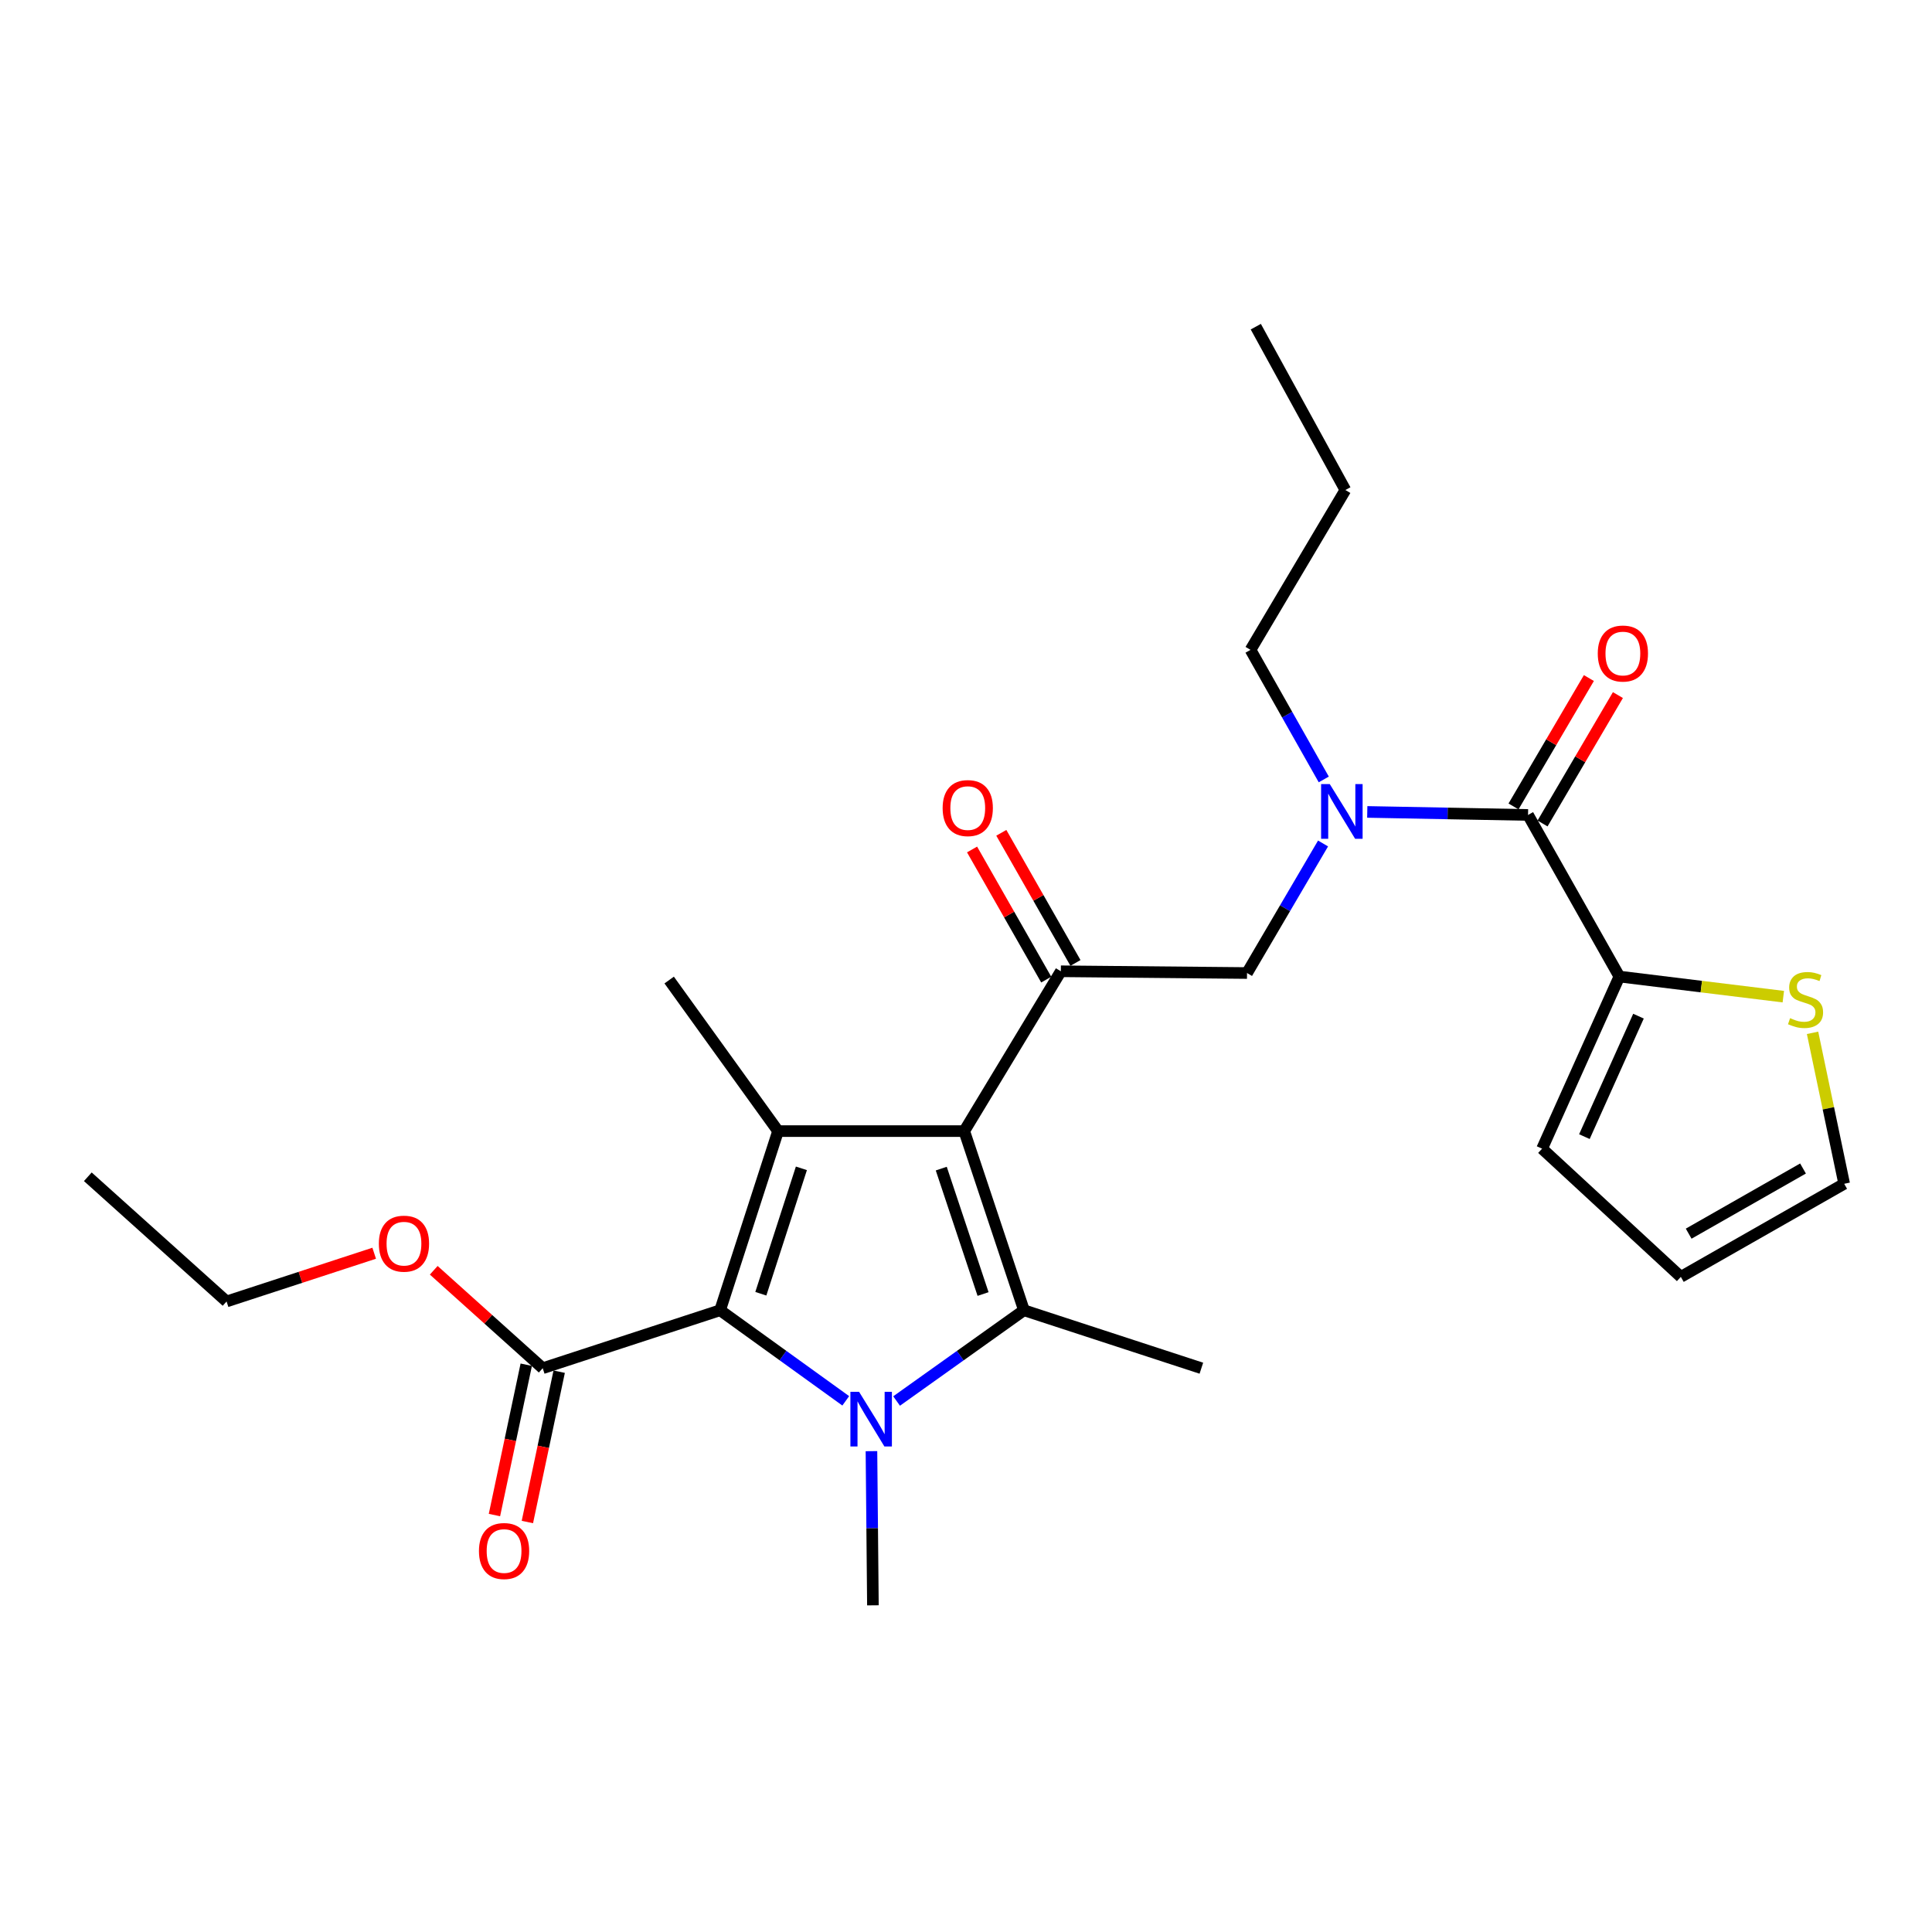 <?xml version='1.0' encoding='iso-8859-1'?>
<svg version='1.1' baseProfile='full'
              xmlns='http://www.w3.org/2000/svg'
                      xmlns:rdkit='http://www.rdkit.org/xml'
                      xmlns:xlink='http://www.w3.org/1999/xlink'
                  xml:space='preserve'
width='1000px' height='1000px' viewBox='0 0 1000 1000'>
<!-- END OF HEADER -->
<rect style='opacity:1.0;fill:#FFFFFF;stroke:none' width='1000' height='1000' x='0' y='0'> </rect>
<path class='bond-0' d='M 838.182,505.459 L 880.611,510.663' style='fill:none;fill-rule:evenodd;stroke:#000000;stroke-width:6px;stroke-linecap:butt;stroke-linejoin:miter;stroke-opacity:1' />
<path class='bond-0' d='M 880.611,510.663 L 923.041,515.866' style='fill:none;fill-rule:evenodd;stroke:#CCCC00;stroke-width:6px;stroke-linecap:butt;stroke-linejoin:miter;stroke-opacity:1' />
<path class='bond-1' d='M 838.182,505.459 L 798.187,594.547' style='fill:none;fill-rule:evenodd;stroke:#000000;stroke-width:6px;stroke-linecap:butt;stroke-linejoin:miter;stroke-opacity:1' />
<path class='bond-1' d='M 848.077,525.958 L 820.081,588.319' style='fill:none;fill-rule:evenodd;stroke:#000000;stroke-width:6px;stroke-linecap:butt;stroke-linejoin:miter;stroke-opacity:1' />
<path class='bond-2' d='M 838.182,505.459 L 790.909,421.821' style='fill:none;fill-rule:evenodd;stroke:#000000;stroke-width:6px;stroke-linecap:butt;stroke-linejoin:miter;stroke-opacity:1' />
<path class='bond-3' d='M 685.182,403.439 L 666.225,369.901' style='fill:none;fill-rule:evenodd;stroke:#0000FF;stroke-width:6px;stroke-linecap:butt;stroke-linejoin:miter;stroke-opacity:1' />
<path class='bond-3' d='M 666.225,369.901 L 647.269,336.363' style='fill:none;fill-rule:evenodd;stroke:#000000;stroke-width:6px;stroke-linecap:butt;stroke-linejoin:miter;stroke-opacity:1' />
<path class='bond-4' d='M 707.692,420.25 L 749.3,421.035' style='fill:none;fill-rule:evenodd;stroke:#0000FF;stroke-width:6px;stroke-linecap:butt;stroke-linejoin:miter;stroke-opacity:1' />
<path class='bond-4' d='M 749.3,421.035 L 790.909,421.821' style='fill:none;fill-rule:evenodd;stroke:#000000;stroke-width:6px;stroke-linecap:butt;stroke-linejoin:miter;stroke-opacity:1' />
<path class='bond-5' d='M 684.81,436.586 L 665.135,470.113' style='fill:none;fill-rule:evenodd;stroke:#0000FF;stroke-width:6px;stroke-linecap:butt;stroke-linejoin:miter;stroke-opacity:1' />
<path class='bond-5' d='M 665.135,470.113 L 645.459,503.639' style='fill:none;fill-rule:evenodd;stroke:#000000;stroke-width:6px;stroke-linecap:butt;stroke-linejoin:miter;stroke-opacity:1' />
<path class='bond-6' d='M 798.421,426.231 L 817.924,393.004' style='fill:none;fill-rule:evenodd;stroke:#000000;stroke-width:6px;stroke-linecap:butt;stroke-linejoin:miter;stroke-opacity:1' />
<path class='bond-6' d='M 817.924,393.004 L 837.428,359.777' style='fill:none;fill-rule:evenodd;stroke:#FF0000;stroke-width:6px;stroke-linecap:butt;stroke-linejoin:miter;stroke-opacity:1' />
<path class='bond-6' d='M 783.396,417.411 L 802.899,384.185' style='fill:none;fill-rule:evenodd;stroke:#000000;stroke-width:6px;stroke-linecap:butt;stroke-linejoin:miter;stroke-opacity:1' />
<path class='bond-6' d='M 802.899,384.185 L 822.402,350.958' style='fill:none;fill-rule:evenodd;stroke:#FF0000;stroke-width:6px;stroke-linecap:butt;stroke-linejoin:miter;stroke-opacity:1' />
<path class='bond-7' d='M 938.177,534.595 L 946.361,573.66' style='fill:none;fill-rule:evenodd;stroke:#CCCC00;stroke-width:6px;stroke-linecap:butt;stroke-linejoin:miter;stroke-opacity:1' />
<path class='bond-7' d='M 946.361,573.66 L 954.545,612.724' style='fill:none;fill-rule:evenodd;stroke:#000000;stroke-width:6px;stroke-linecap:butt;stroke-linejoin:miter;stroke-opacity:1' />
<path class='bond-8' d='M 798.187,594.547 L 869.998,660.907' style='fill:none;fill-rule:evenodd;stroke:#000000;stroke-width:6px;stroke-linecap:butt;stroke-linejoin:miter;stroke-opacity:1' />
<path class='bond-9' d='M 647.269,336.363 L 696.362,253.635' style='fill:none;fill-rule:evenodd;stroke:#000000;stroke-width:6px;stroke-linecap:butt;stroke-linejoin:miter;stroke-opacity:1' />
<path class='bond-10' d='M 696.362,253.635 L 649.999,169.087' style='fill:none;fill-rule:evenodd;stroke:#000000;stroke-width:6px;stroke-linecap:butt;stroke-linejoin:miter;stroke-opacity:1' />
<path class='bond-11' d='M 464.075,725.163 L 497.035,701.674' style='fill:none;fill-rule:evenodd;stroke:#0000FF;stroke-width:6px;stroke-linecap:butt;stroke-linejoin:miter;stroke-opacity:1' />
<path class='bond-11' d='M 497.035,701.674 L 529.996,678.185' style='fill:none;fill-rule:evenodd;stroke:#000000;stroke-width:6px;stroke-linecap:butt;stroke-linejoin:miter;stroke-opacity:1' />
<path class='bond-12' d='M 437.758,725.067 L 405.243,701.626' style='fill:none;fill-rule:evenodd;stroke:#0000FF;stroke-width:6px;stroke-linecap:butt;stroke-linejoin:miter;stroke-opacity:1' />
<path class='bond-12' d='M 405.243,701.626 L 372.728,678.185' style='fill:none;fill-rule:evenodd;stroke:#000000;stroke-width:6px;stroke-linecap:butt;stroke-linejoin:miter;stroke-opacity:1' />
<path class='bond-13' d='M 451.063,751.116 L 451.44,791.014' style='fill:none;fill-rule:evenodd;stroke:#0000FF;stroke-width:6px;stroke-linecap:butt;stroke-linejoin:miter;stroke-opacity:1' />
<path class='bond-13' d='M 451.44,791.014 L 451.817,830.913' style='fill:none;fill-rule:evenodd;stroke:#000000;stroke-width:6px;stroke-linecap:butt;stroke-linejoin:miter;stroke-opacity:1' />
<path class='bond-14' d='M 529.996,678.185 L 621.823,708.18' style='fill:none;fill-rule:evenodd;stroke:#000000;stroke-width:6px;stroke-linecap:butt;stroke-linejoin:miter;stroke-opacity:1' />
<path class='bond-15' d='M 529.996,678.185 L 499.09,585.458' style='fill:none;fill-rule:evenodd;stroke:#000000;stroke-width:6px;stroke-linecap:butt;stroke-linejoin:miter;stroke-opacity:1' />
<path class='bond-15' d='M 508.831,669.785 L 487.197,604.876' style='fill:none;fill-rule:evenodd;stroke:#000000;stroke-width:6px;stroke-linecap:butt;stroke-linejoin:miter;stroke-opacity:1' />
<path class='bond-16' d='M 499.09,585.458 L 402.724,585.458' style='fill:none;fill-rule:evenodd;stroke:#000000;stroke-width:6px;stroke-linecap:butt;stroke-linejoin:miter;stroke-opacity:1' />
<path class='bond-17' d='M 499.09,585.458 L 549.093,502.73' style='fill:none;fill-rule:evenodd;stroke:#000000;stroke-width:6px;stroke-linecap:butt;stroke-linejoin:miter;stroke-opacity:1' />
<path class='bond-18' d='M 402.724,585.458 L 346.362,507.269' style='fill:none;fill-rule:evenodd;stroke:#000000;stroke-width:6px;stroke-linecap:butt;stroke-linejoin:miter;stroke-opacity:1' />
<path class='bond-19' d='M 402.724,585.458 L 372.728,678.185' style='fill:none;fill-rule:evenodd;stroke:#000000;stroke-width:6px;stroke-linecap:butt;stroke-linejoin:miter;stroke-opacity:1' />
<path class='bond-19' d='M 414.801,604.729 L 393.804,669.638' style='fill:none;fill-rule:evenodd;stroke:#000000;stroke-width:6px;stroke-linecap:butt;stroke-linejoin:miter;stroke-opacity:1' />
<path class='bond-20' d='M 372.728,678.185 L 280.911,708.18' style='fill:none;fill-rule:evenodd;stroke:#000000;stroke-width:6px;stroke-linecap:butt;stroke-linejoin:miter;stroke-opacity:1' />
<path class='bond-21' d='M 556.661,498.416 L 537.469,464.739' style='fill:none;fill-rule:evenodd;stroke:#000000;stroke-width:6px;stroke-linecap:butt;stroke-linejoin:miter;stroke-opacity:1' />
<path class='bond-21' d='M 537.469,464.739 L 518.276,431.061' style='fill:none;fill-rule:evenodd;stroke:#FF0000;stroke-width:6px;stroke-linecap:butt;stroke-linejoin:miter;stroke-opacity:1' />
<path class='bond-21' d='M 541.524,507.043 L 522.332,473.365' style='fill:none;fill-rule:evenodd;stroke:#000000;stroke-width:6px;stroke-linecap:butt;stroke-linejoin:miter;stroke-opacity:1' />
<path class='bond-21' d='M 522.332,473.365 L 503.139,439.688' style='fill:none;fill-rule:evenodd;stroke:#FF0000;stroke-width:6px;stroke-linecap:butt;stroke-linejoin:miter;stroke-opacity:1' />
<path class='bond-22' d='M 549.093,502.73 L 645.459,503.639' style='fill:none;fill-rule:evenodd;stroke:#000000;stroke-width:6px;stroke-linecap:butt;stroke-linejoin:miter;stroke-opacity:1' />
<path class='bond-23' d='M 272.388,706.377 L 264.156,745.282' style='fill:none;fill-rule:evenodd;stroke:#000000;stroke-width:6px;stroke-linecap:butt;stroke-linejoin:miter;stroke-opacity:1' />
<path class='bond-23' d='M 264.156,745.282 L 255.923,784.188' style='fill:none;fill-rule:evenodd;stroke:#FF0000;stroke-width:6px;stroke-linecap:butt;stroke-linejoin:miter;stroke-opacity:1' />
<path class='bond-23' d='M 289.434,709.984 L 281.201,748.889' style='fill:none;fill-rule:evenodd;stroke:#000000;stroke-width:6px;stroke-linecap:butt;stroke-linejoin:miter;stroke-opacity:1' />
<path class='bond-23' d='M 281.201,748.889 L 272.968,787.794' style='fill:none;fill-rule:evenodd;stroke:#FF0000;stroke-width:6px;stroke-linecap:butt;stroke-linejoin:miter;stroke-opacity:1' />
<path class='bond-24' d='M 280.911,708.18 L 252.708,682.836' style='fill:none;fill-rule:evenodd;stroke:#000000;stroke-width:6px;stroke-linecap:butt;stroke-linejoin:miter;stroke-opacity:1' />
<path class='bond-24' d='M 252.708,682.836 L 224.505,657.491' style='fill:none;fill-rule:evenodd;stroke:#FF0000;stroke-width:6px;stroke-linecap:butt;stroke-linejoin:miter;stroke-opacity:1' />
<path class='bond-25' d='M 193.676,648.675 L 155.475,661.155' style='fill:none;fill-rule:evenodd;stroke:#FF0000;stroke-width:6px;stroke-linecap:butt;stroke-linejoin:miter;stroke-opacity:1' />
<path class='bond-25' d='M 155.475,661.155 L 117.274,673.635' style='fill:none;fill-rule:evenodd;stroke:#000000;stroke-width:6px;stroke-linecap:butt;stroke-linejoin:miter;stroke-opacity:1' />
<path class='bond-26' d='M 117.274,673.635 L 45.455,609.094' style='fill:none;fill-rule:evenodd;stroke:#000000;stroke-width:6px;stroke-linecap:butt;stroke-linejoin:miter;stroke-opacity:1' />
<path class='bond-27' d='M 954.545,612.724 L 869.998,660.907' style='fill:none;fill-rule:evenodd;stroke:#000000;stroke-width:6px;stroke-linecap:butt;stroke-linejoin:miter;stroke-opacity:1' />
<path class='bond-27' d='M 933.237,604.815 L 874.053,638.543' style='fill:none;fill-rule:evenodd;stroke:#000000;stroke-width:6px;stroke-linecap:butt;stroke-linejoin:miter;stroke-opacity:1' />
<path  class='atom-1' d='M 688.282 405.841
L 697.562 420.841
Q 698.482 422.321, 699.962 425.001
Q 701.442 427.681, 701.522 427.841
L 701.522 405.841
L 705.282 405.841
L 705.282 434.161
L 701.402 434.161
L 691.442 417.761
Q 690.282 415.841, 689.042 413.641
Q 687.842 411.441, 687.482 410.761
L 687.482 434.161
L 683.802 434.161
L 683.802 405.841
L 688.282 405.841
' fill='#0000FF'/>
<path  class='atom-3' d='M 827.002 338.263
Q 827.002 331.463, 830.362 327.663
Q 833.722 323.863, 840.002 323.863
Q 846.282 323.863, 849.642 327.663
Q 853.002 331.463, 853.002 338.263
Q 853.002 345.143, 849.602 349.063
Q 846.202 352.943, 840.002 352.943
Q 833.762 352.943, 830.362 349.063
Q 827.002 345.183, 827.002 338.263
M 840.002 349.743
Q 844.322 349.743, 846.642 346.863
Q 849.002 343.943, 849.002 338.263
Q 849.002 332.703, 846.642 329.903
Q 844.322 327.063, 840.002 327.063
Q 835.682 327.063, 833.322 329.863
Q 831.002 332.663, 831.002 338.263
Q 831.002 343.983, 833.322 346.863
Q 835.682 349.743, 840.002 349.743
' fill='#FF0000'/>
<path  class='atom-4' d='M 926.548 526.997
Q 926.868 527.117, 928.188 527.677
Q 929.508 528.237, 930.948 528.597
Q 932.428 528.917, 933.868 528.917
Q 936.548 528.917, 938.108 527.637
Q 939.668 526.317, 939.668 524.037
Q 939.668 522.477, 938.868 521.517
Q 938.108 520.557, 936.908 520.037
Q 935.708 519.517, 933.708 518.917
Q 931.188 518.157, 929.668 517.437
Q 928.188 516.717, 927.108 515.197
Q 926.068 513.677, 926.068 511.117
Q 926.068 507.557, 928.468 505.357
Q 930.908 503.157, 935.708 503.157
Q 938.988 503.157, 942.708 504.717
L 941.788 507.797
Q 938.388 506.397, 935.828 506.397
Q 933.068 506.397, 931.548 507.557
Q 930.028 508.677, 930.068 510.637
Q 930.068 512.157, 930.828 513.077
Q 931.628 513.997, 932.748 514.517
Q 933.908 515.037, 935.828 515.637
Q 938.388 516.437, 939.908 517.237
Q 941.428 518.037, 942.508 519.677
Q 943.628 521.277, 943.628 524.037
Q 943.628 527.957, 940.988 530.077
Q 938.388 532.157, 934.028 532.157
Q 931.508 532.157, 929.588 531.597
Q 927.708 531.077, 925.468 530.157
L 926.548 526.997
' fill='#CCCC00'/>
<path  class='atom-8' d='M 444.647 720.387
L 453.927 735.387
Q 454.847 736.867, 456.327 739.547
Q 457.807 742.227, 457.887 742.387
L 457.887 720.387
L 461.647 720.387
L 461.647 748.707
L 457.767 748.707
L 447.807 732.307
Q 446.647 730.387, 445.407 728.187
Q 444.207 725.987, 443.847 725.307
L 443.847 748.707
L 440.167 748.707
L 440.167 720.387
L 444.647 720.387
' fill='#0000FF'/>
<path  class='atom-14' d='M 487.91 418.262
Q 487.91 411.462, 491.27 407.662
Q 494.63 403.862, 500.91 403.862
Q 507.19 403.862, 510.55 407.662
Q 513.91 411.462, 513.91 418.262
Q 513.91 425.142, 510.51 429.062
Q 507.11 432.942, 500.91 432.942
Q 494.67 432.942, 491.27 429.062
Q 487.91 425.182, 487.91 418.262
M 500.91 429.742
Q 505.23 429.742, 507.55 426.862
Q 509.91 423.942, 509.91 418.262
Q 509.91 412.702, 507.55 409.902
Q 505.23 407.062, 500.91 407.062
Q 496.59 407.062, 494.23 409.862
Q 491.91 412.662, 491.91 418.262
Q 491.91 423.982, 494.23 426.862
Q 496.59 429.742, 500.91 429.742
' fill='#FF0000'/>
<path  class='atom-18' d='M 247.904 802.807
Q 247.904 796.007, 251.264 792.207
Q 254.624 788.407, 260.904 788.407
Q 267.184 788.407, 270.544 792.207
Q 273.904 796.007, 273.904 802.807
Q 273.904 809.687, 270.504 813.607
Q 267.104 817.487, 260.904 817.487
Q 254.664 817.487, 251.264 813.607
Q 247.904 809.727, 247.904 802.807
M 260.904 814.287
Q 265.224 814.287, 267.544 811.407
Q 269.904 808.487, 269.904 802.807
Q 269.904 797.247, 267.544 794.447
Q 265.224 791.607, 260.904 791.607
Q 256.584 791.607, 254.224 794.407
Q 251.904 797.207, 251.904 802.807
Q 251.904 808.527, 254.224 811.407
Q 256.584 814.287, 260.904 814.287
' fill='#FF0000'/>
<path  class='atom-19' d='M 196.091 643.719
Q 196.091 636.919, 199.451 633.119
Q 202.811 629.319, 209.091 629.319
Q 215.371 629.319, 218.731 633.119
Q 222.091 636.919, 222.091 643.719
Q 222.091 650.599, 218.691 654.519
Q 215.291 658.399, 209.091 658.399
Q 202.851 658.399, 199.451 654.519
Q 196.091 650.639, 196.091 643.719
M 209.091 655.199
Q 213.411 655.199, 215.731 652.319
Q 218.091 649.399, 218.091 643.719
Q 218.091 638.159, 215.731 635.359
Q 213.411 632.519, 209.091 632.519
Q 204.771 632.519, 202.411 635.319
Q 200.091 638.119, 200.091 643.719
Q 200.091 649.439, 202.411 652.319
Q 204.771 655.199, 209.091 655.199
' fill='#FF0000'/>
</svg>
